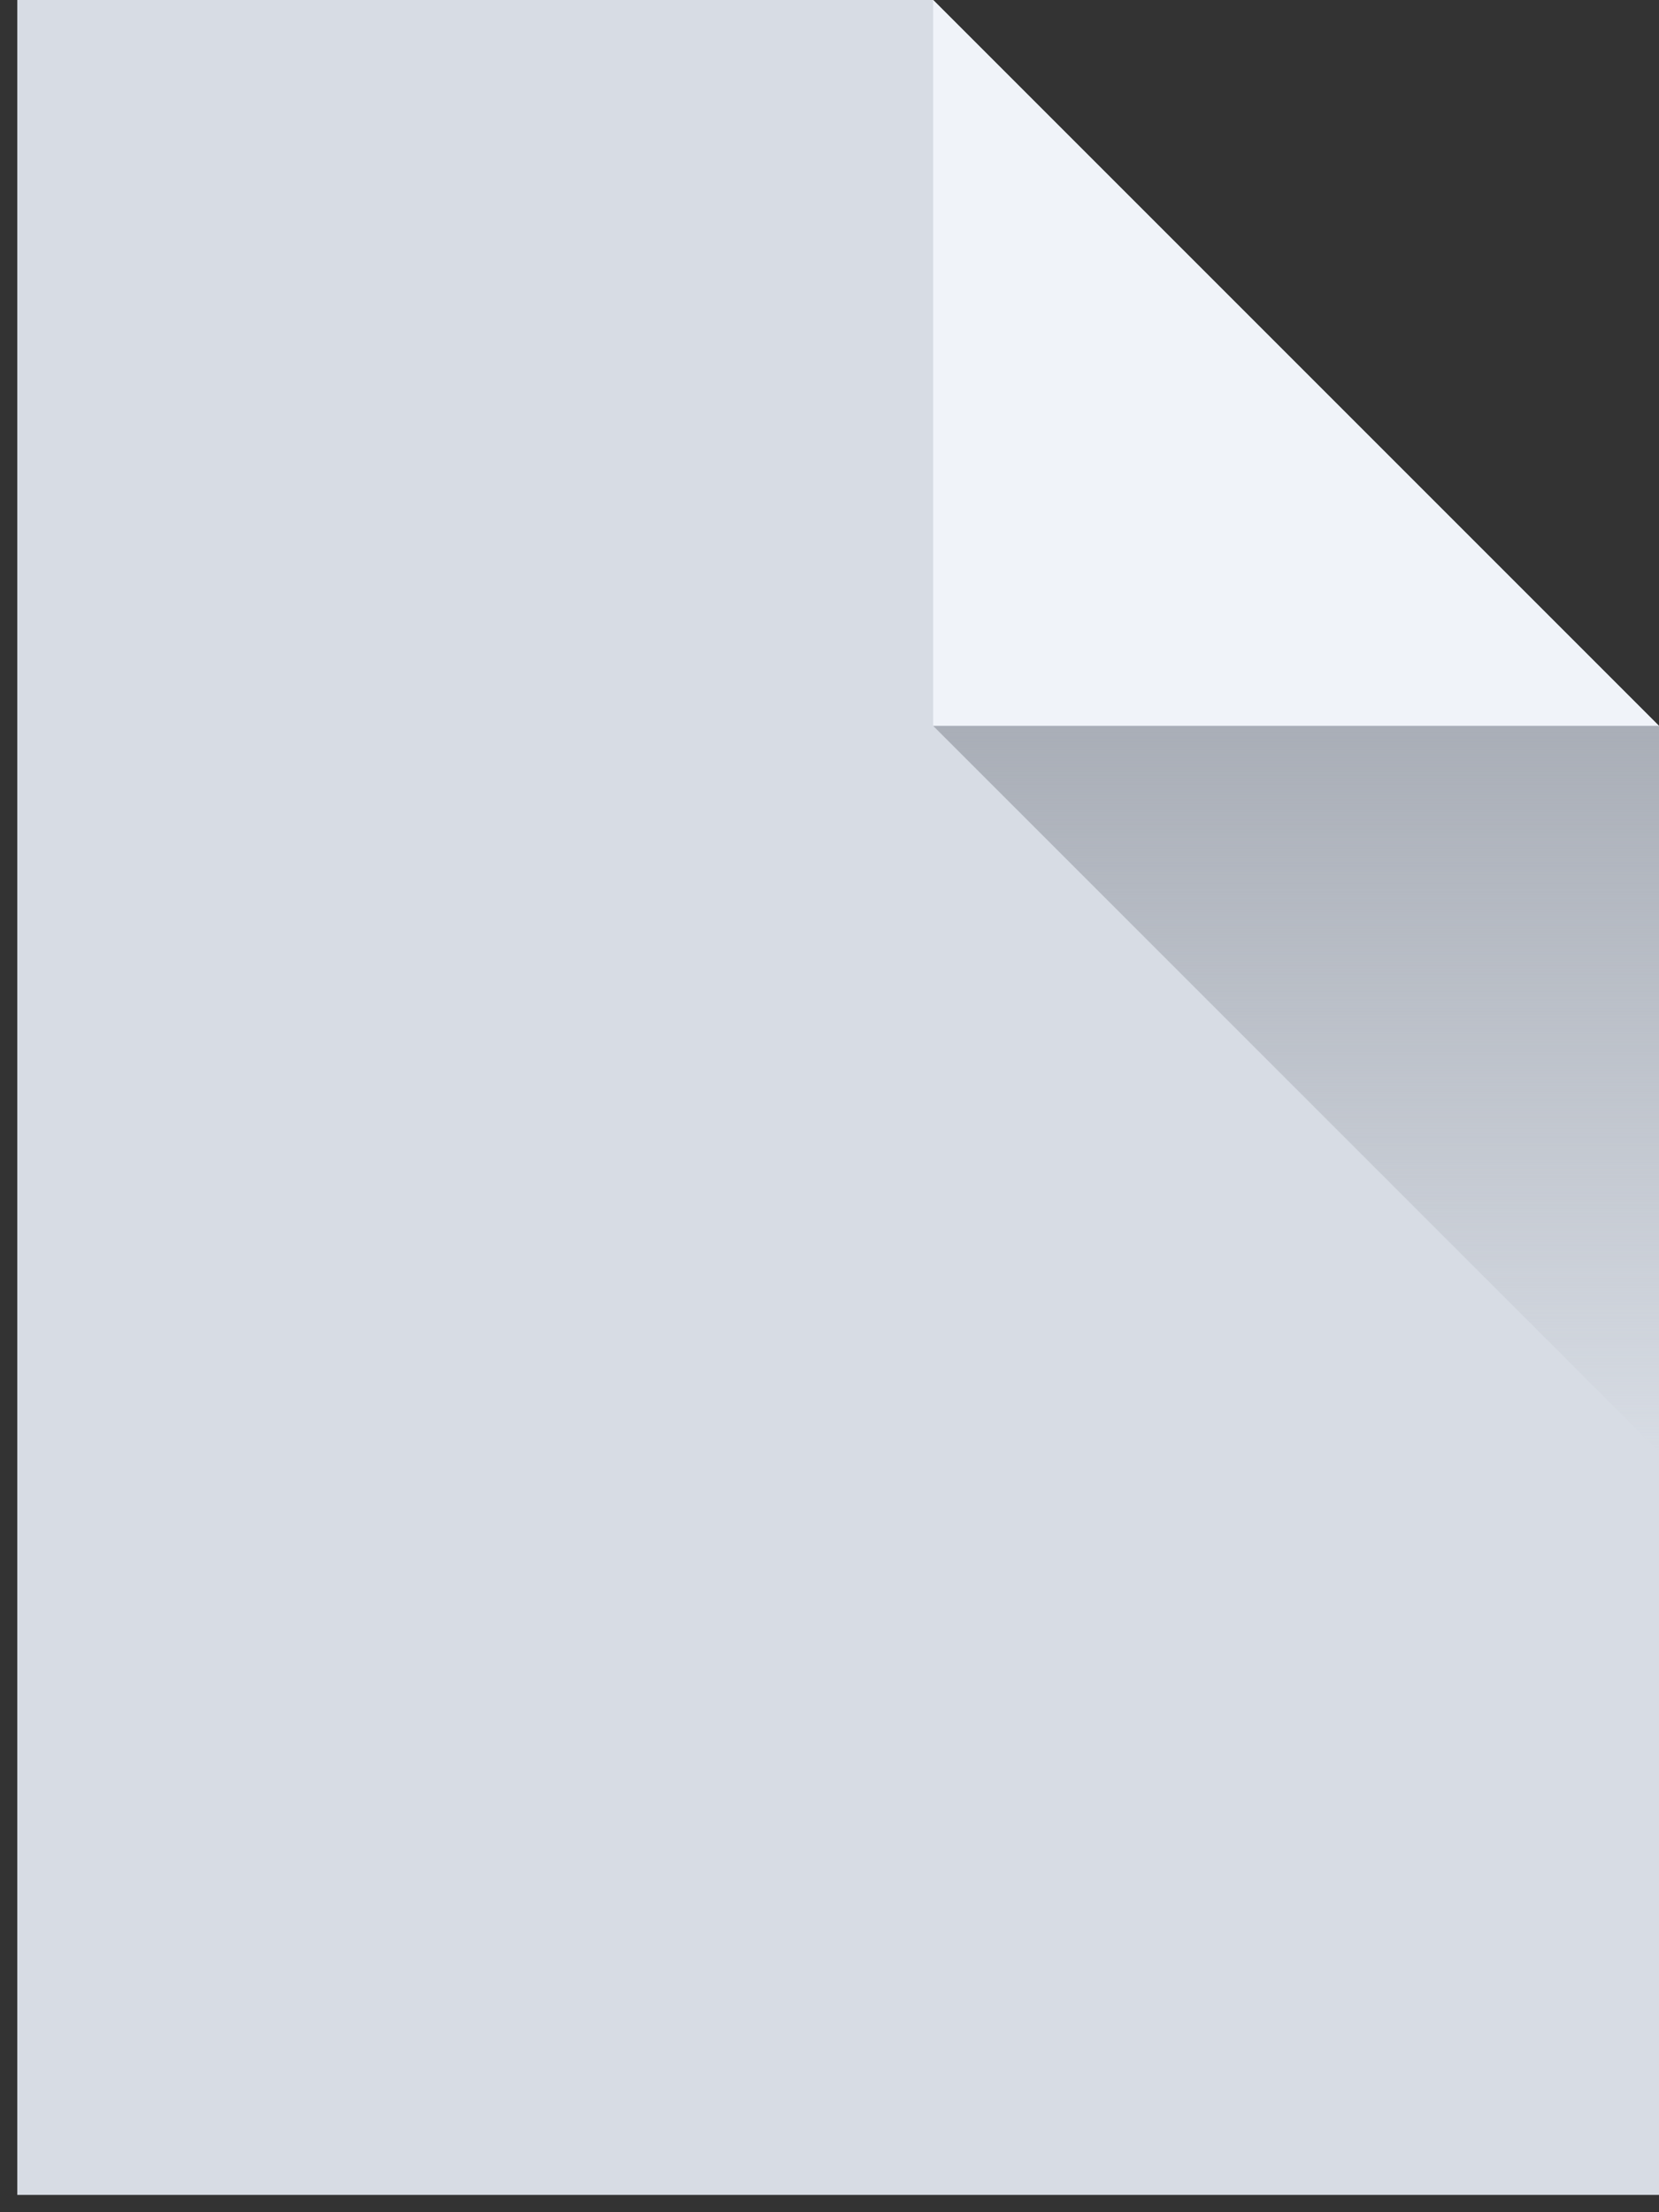 <svg fill="none" height="64" viewBox="0 0 48 64" width="48" xmlns="http://www.w3.org/2000/svg" xmlns:xlink="http://www.w3.org/1999/xlink"><rect x="0" y="0" width="48" height="64" fill="#333333" stroke="none"/><linearGradient id="a" gradientUnits="userSpaceOnUse" x1="37.5" x2="37.5" y1="42" y2="21"><stop offset="0" stop-color="#a9aeb7" stop-opacity="0"/><stop offset="1" stop-color="#a9aeb7"/></linearGradient><path d="m.5 0h26.5l21 21v42.5h-47.5z" fill="#d7dce4"/><path d="m27 0 21 21h-21z" fill="#f0f3f9"/><path d="m48 42-21-21h21z" fill="url(#a)"/></svg>